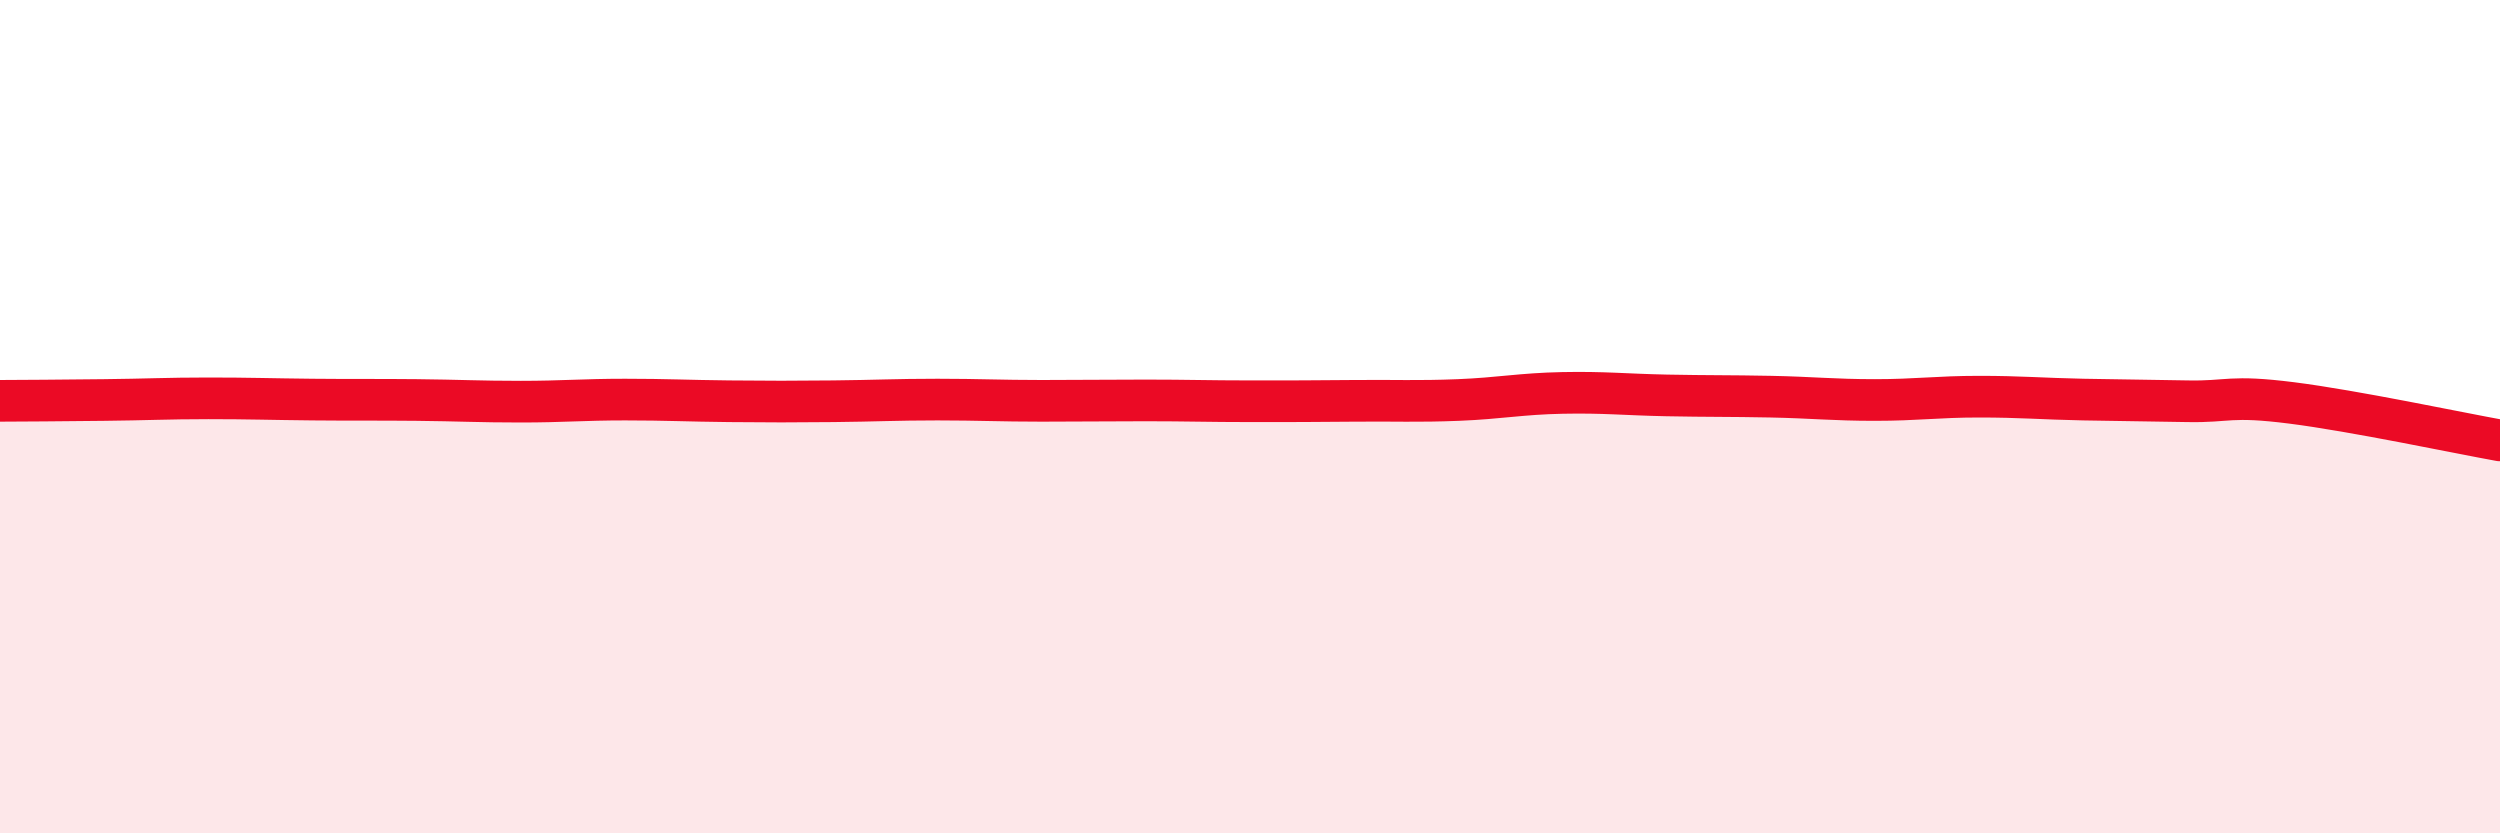 
    <svg width="60" height="20" viewBox="0 0 60 20" xmlns="http://www.w3.org/2000/svg">
      <path
        d="M 0,9.62 C 0.5,9.62 1.5,9.61 2.5,9.6 C 3.5,9.59 4,9.56 5,9.56 C 6,9.56 6.5,9.58 7.5,9.59 C 8.5,9.6 9,9.59 10,9.6 C 11,9.61 11.5,9.64 12.5,9.64 C 13.5,9.64 14,9.59 15,9.59 C 16,9.59 16.5,9.62 17.5,9.63 C 18.5,9.64 19,9.64 20,9.63 C 21,9.62 21.5,9.59 22.5,9.59 C 23.5,9.59 24,9.62 25,9.62 C 26,9.62 26.5,9.61 27.5,9.61 C 28.5,9.61 29,9.63 30,9.63 C 31,9.63 31.5,9.63 32.5,9.62 C 33.5,9.61 34,9.64 35,9.6 C 36,9.56 36.5,9.45 37.5,9.43 C 38.5,9.41 39,9.47 40,9.49 C 41,9.51 41.5,9.5 42.5,9.52 C 43.5,9.54 44,9.6 45,9.6 C 46,9.6 46.5,9.52 47.5,9.52 C 48.5,9.52 49,9.57 50,9.59 C 51,9.61 51.5,9.61 52.5,9.63 C 53.5,9.65 53.5,9.48 55,9.67 C 56.5,9.86 59,10.39 60,10.57L60 20L0 20Z"
        fill="#EB0A25"
        opacity="0.1"
        stroke-linecap="round"
        stroke-linejoin="round"
      />
      <path
        d="M 0,9.62 C 0.5,9.62 1.5,9.61 2.5,9.6 C 3.5,9.59 4,9.56 5,9.56 C 6,9.56 6.5,9.58 7.5,9.59 C 8.5,9.6 9,9.59 10,9.6 C 11,9.61 11.5,9.64 12.5,9.64 C 13.5,9.64 14,9.59 15,9.59 C 16,9.59 16.5,9.62 17.5,9.63 C 18.5,9.64 19,9.64 20,9.63 C 21,9.62 21.5,9.59 22.5,9.59 C 23.5,9.59 24,9.62 25,9.62 C 26,9.62 26.5,9.61 27.5,9.61 C 28.5,9.61 29,9.63 30,9.63 C 31,9.63 31.5,9.63 32.5,9.62 C 33.5,9.61 34,9.64 35,9.6 C 36,9.56 36.5,9.45 37.5,9.43 C 38.5,9.41 39,9.47 40,9.49 C 41,9.51 41.5,9.5 42.5,9.52 C 43.5,9.54 44,9.6 45,9.6 C 46,9.6 46.5,9.52 47.5,9.52 C 48.5,9.52 49,9.57 50,9.59 C 51,9.61 51.5,9.61 52.5,9.63 C 53.5,9.65 53.5,9.48 55,9.67 C 56.5,9.86 59,10.39 60,10.57"
        stroke="#EB0A25"
        stroke-width="1"
        fill="none"
        stroke-linecap="round"
        stroke-linejoin="round"
      />
    </svg>
  